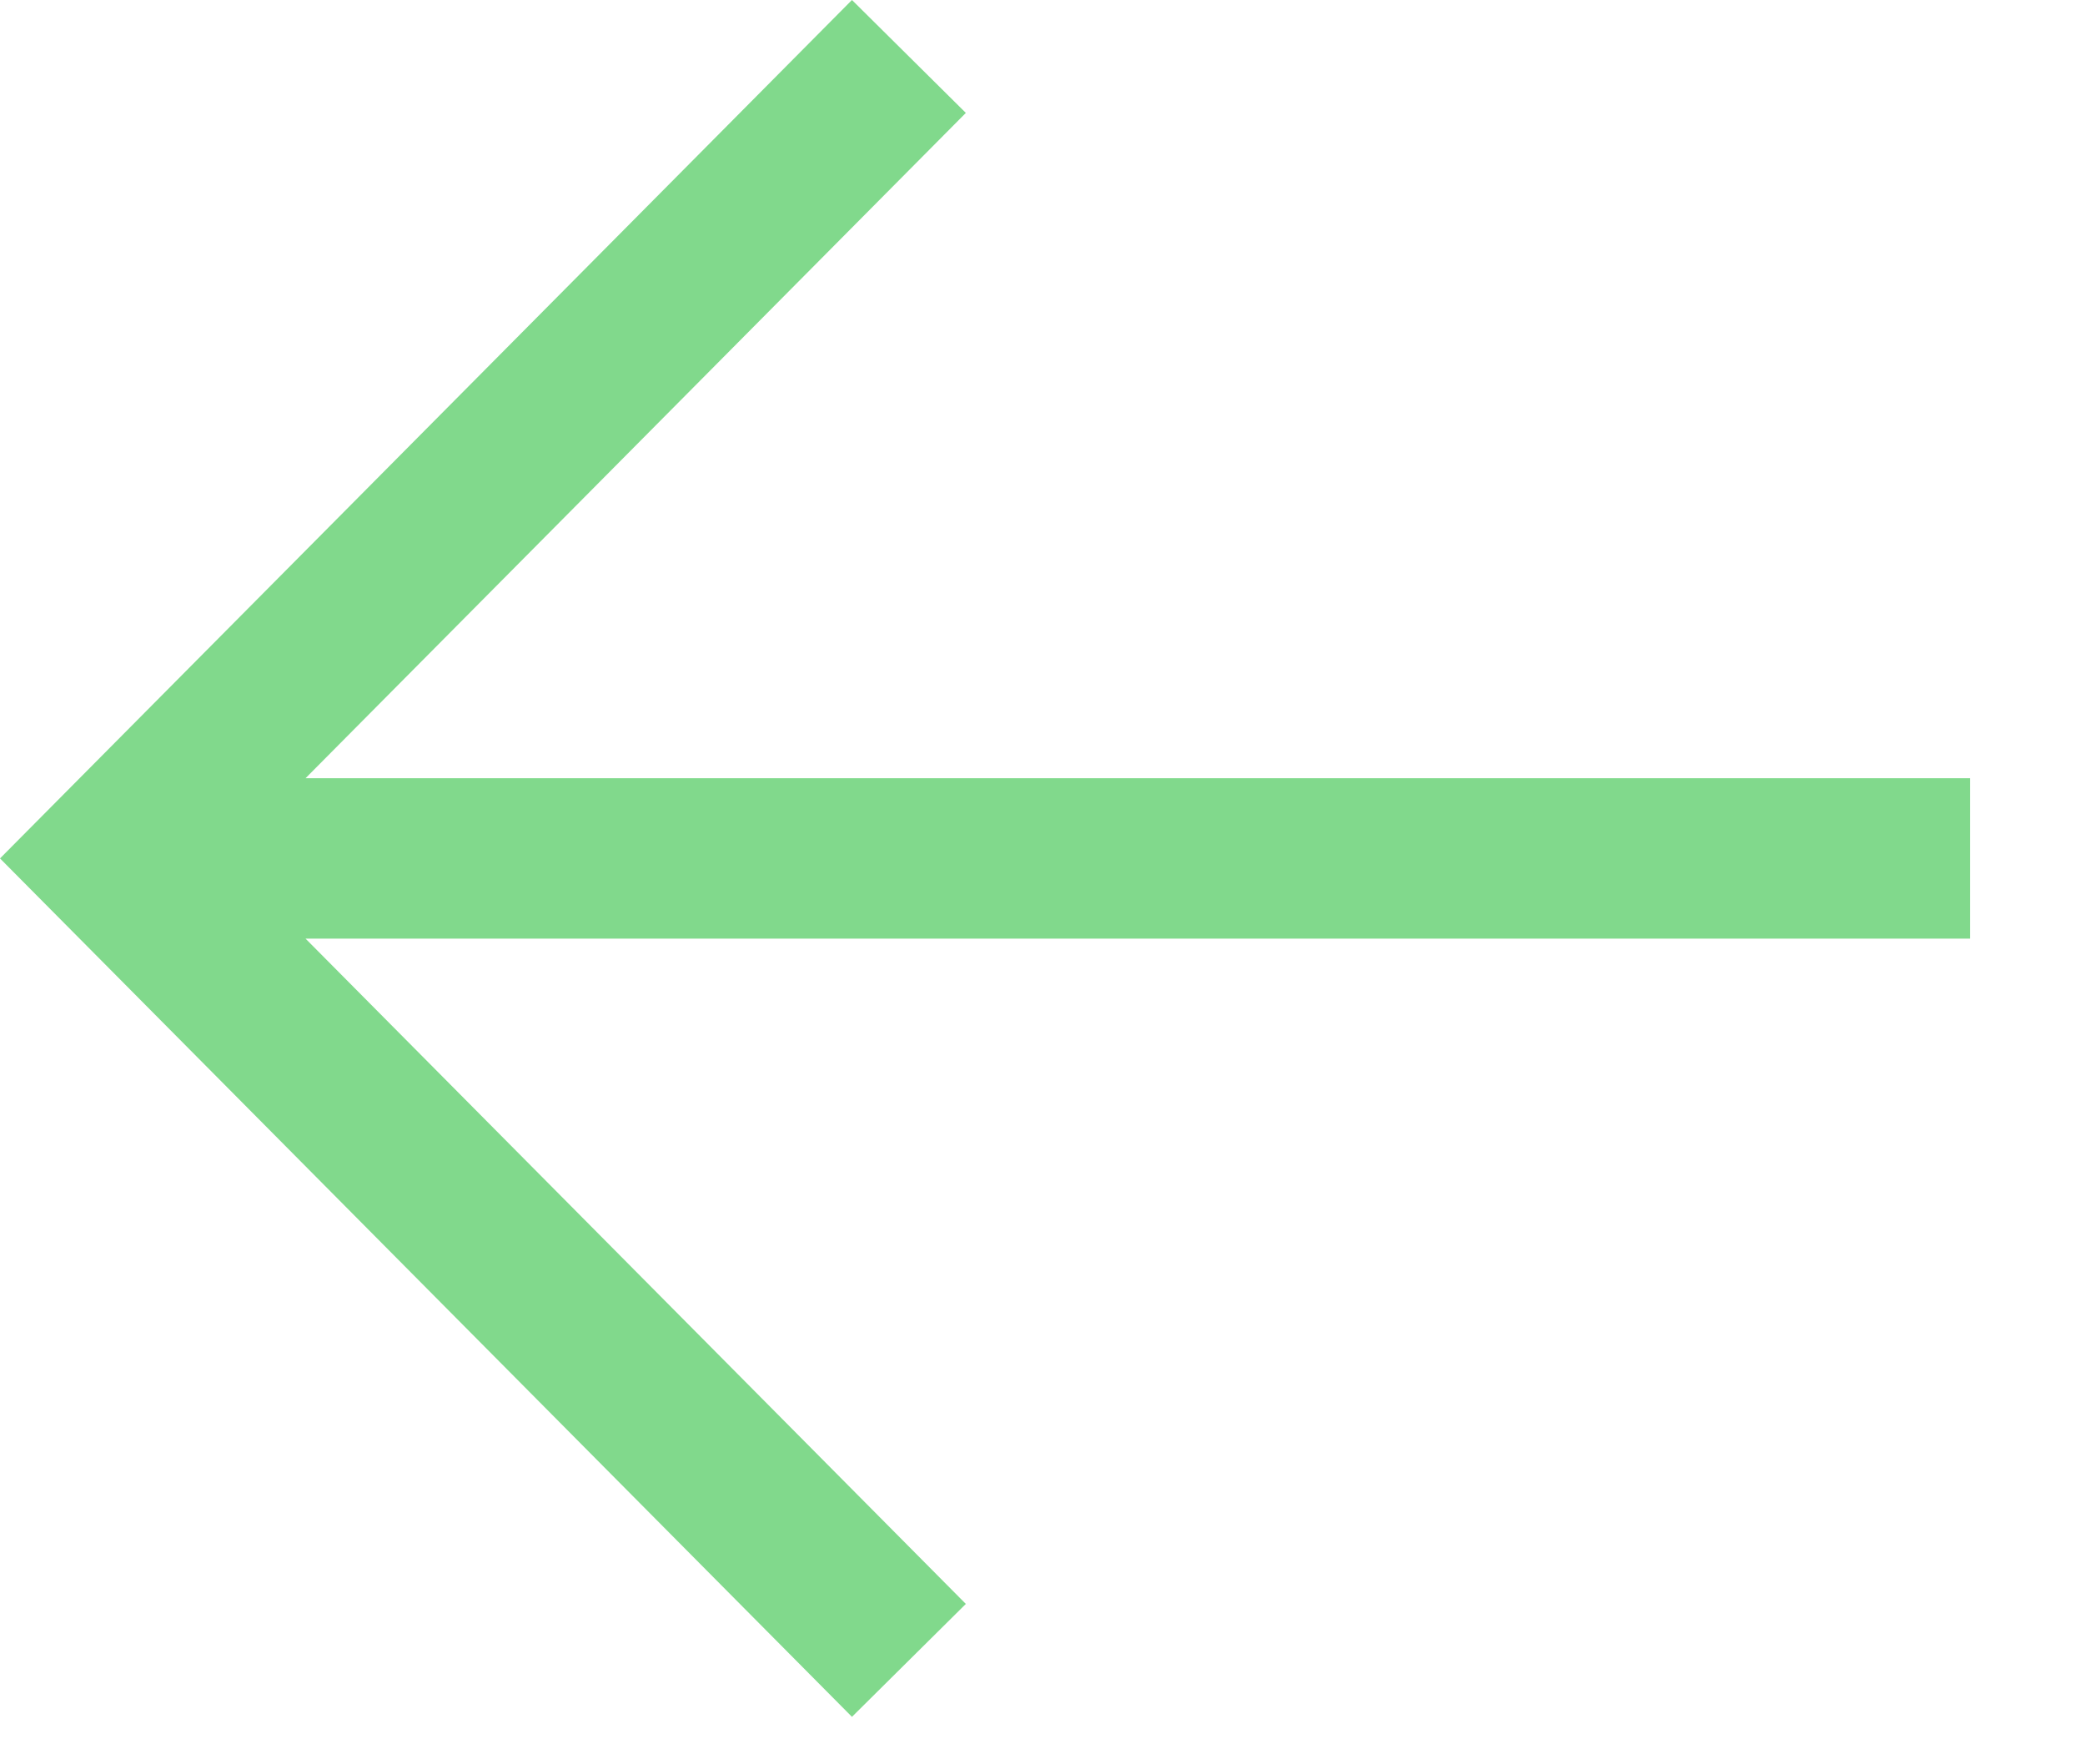 <svg width="13" height="11" viewBox="0 0 13 11" fill="none" xmlns="http://www.w3.org/2000/svg">
<g clip-path="url(#clip0_23_442)">
<path fill-rule="evenodd" clip-rule="evenodd" d="M4.76837e-05 5.352L5.312 -4.57764e-05L6.022 0.704L1.905 4.852H12.283V5.852H1.905L6.022 10L5.312 10.704L4.76837e-05 5.352Z" fill="#81D98C"/>
</g>
<defs>
<clipPath id="clip0_23_442">
<rect width="12.283" height="10.704" fill="white" transform="matrix(-1 0 0 1 12.283 0)"/>
</clipPath>
</defs>
</svg>
